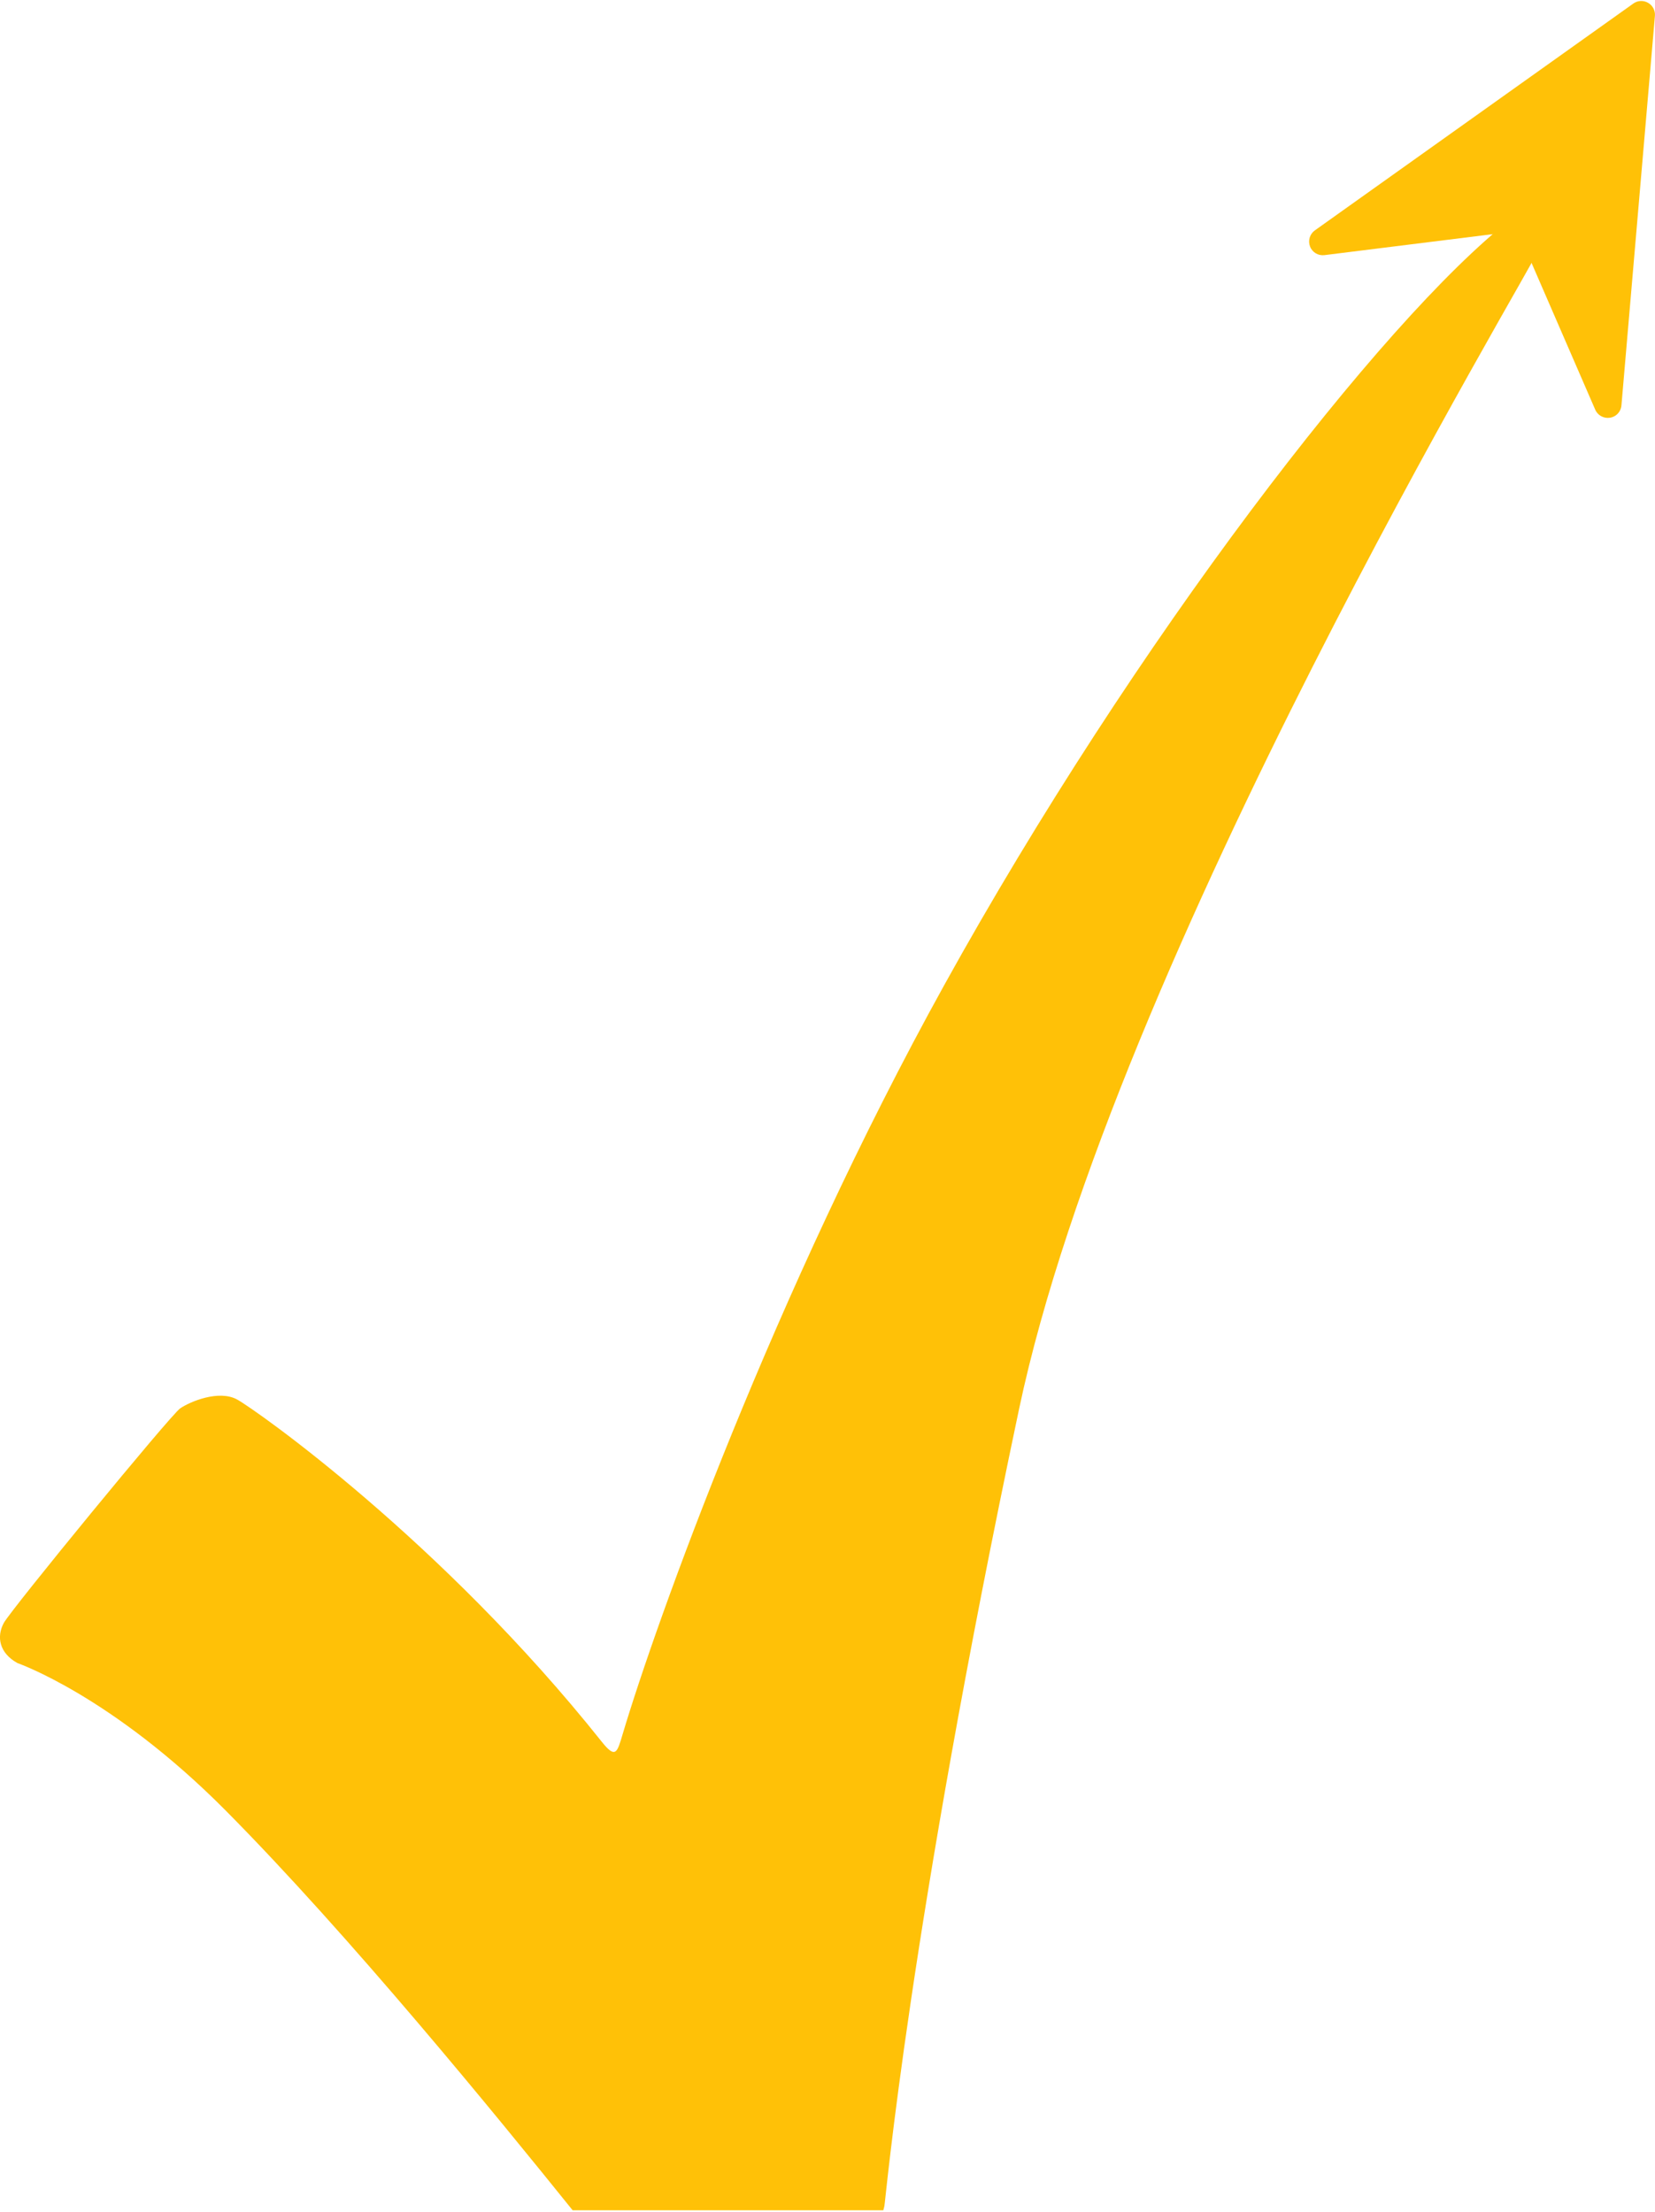 <?xml version="1.0" encoding="utf-8"?>
<!-- Generator: Adobe Illustrator 16.0.0, SVG Export Plug-In . SVG Version: 6.00 Build 0)  -->
<!DOCTYPE svg PUBLIC "-//W3C//DTD SVG 1.1//EN" "http://www.w3.org/Graphics/SVG/1.1/DTD/svg11.dtd">
<svg version="1.1" id="Calque_1" xmlns="http://www.w3.org/2000/svg" xmlns:xlink="http://www.w3.org/1999/xlink" x="0px" y="0px"
	 width="57.393px" height="76.721px" viewBox="0 0 57.393 76.721" enable-background="new 0 0 57.393 76.721" xml:space="preserve">
<g>
	<g>
		<g>
			<path id="SVGID_1_" fill="#FFC107" d="M56.643,0.122l-11.047,7.87c-0.175,0.126-0.244,0.354-0.166,0.558s0.284,0.326,0.501,0.299
				l6.701-0.835l2.688,6.195c0.086,0.2,0.298,0.314,0.512,0.28c0.146-0.023,0.268-0.111,0.336-0.232
				c0.033-0.059,0.055-0.124,0.061-0.193L57.39,0.55c0.016-0.185-0.077-0.36-0.237-0.452C56.992,0.005,56.793,0.015,56.643,0.122z"
				/>
		</g>
		<g>
			<path fill="#FFC107" d="M52.389,7.608c-4.453,3.476-13.056,14.65-19.646,26.563c-5.899,10.662-10,22.112-11.149,25.974
				c-0.191,0.642-0.243,0.873-0.722,0.272C15.311,53.429,8.863,48.893,8.227,48.544c-0.635-0.352-1.645,0.074-1.979,0.306
				c-0.333,0.229-5.853,6.963-6.114,7.438c-0.262,0.477-0.162,1.048,0.472,1.396c0,0,3.27,1.134,7.216,5.11
				c4.308,4.343,9.415,10.613,12.036,13.869h10.774c0.013-0.051,0.027-0.095,0.037-0.146c0.053-0.258,0.845-9.517,4.667-27.628
				C38.633,33.272,53.149,9.284,53.446,8.5C53.788,7.603,52.661,7.396,52.389,7.608z"/>
		</g>
	</g>
</g>
</svg>
